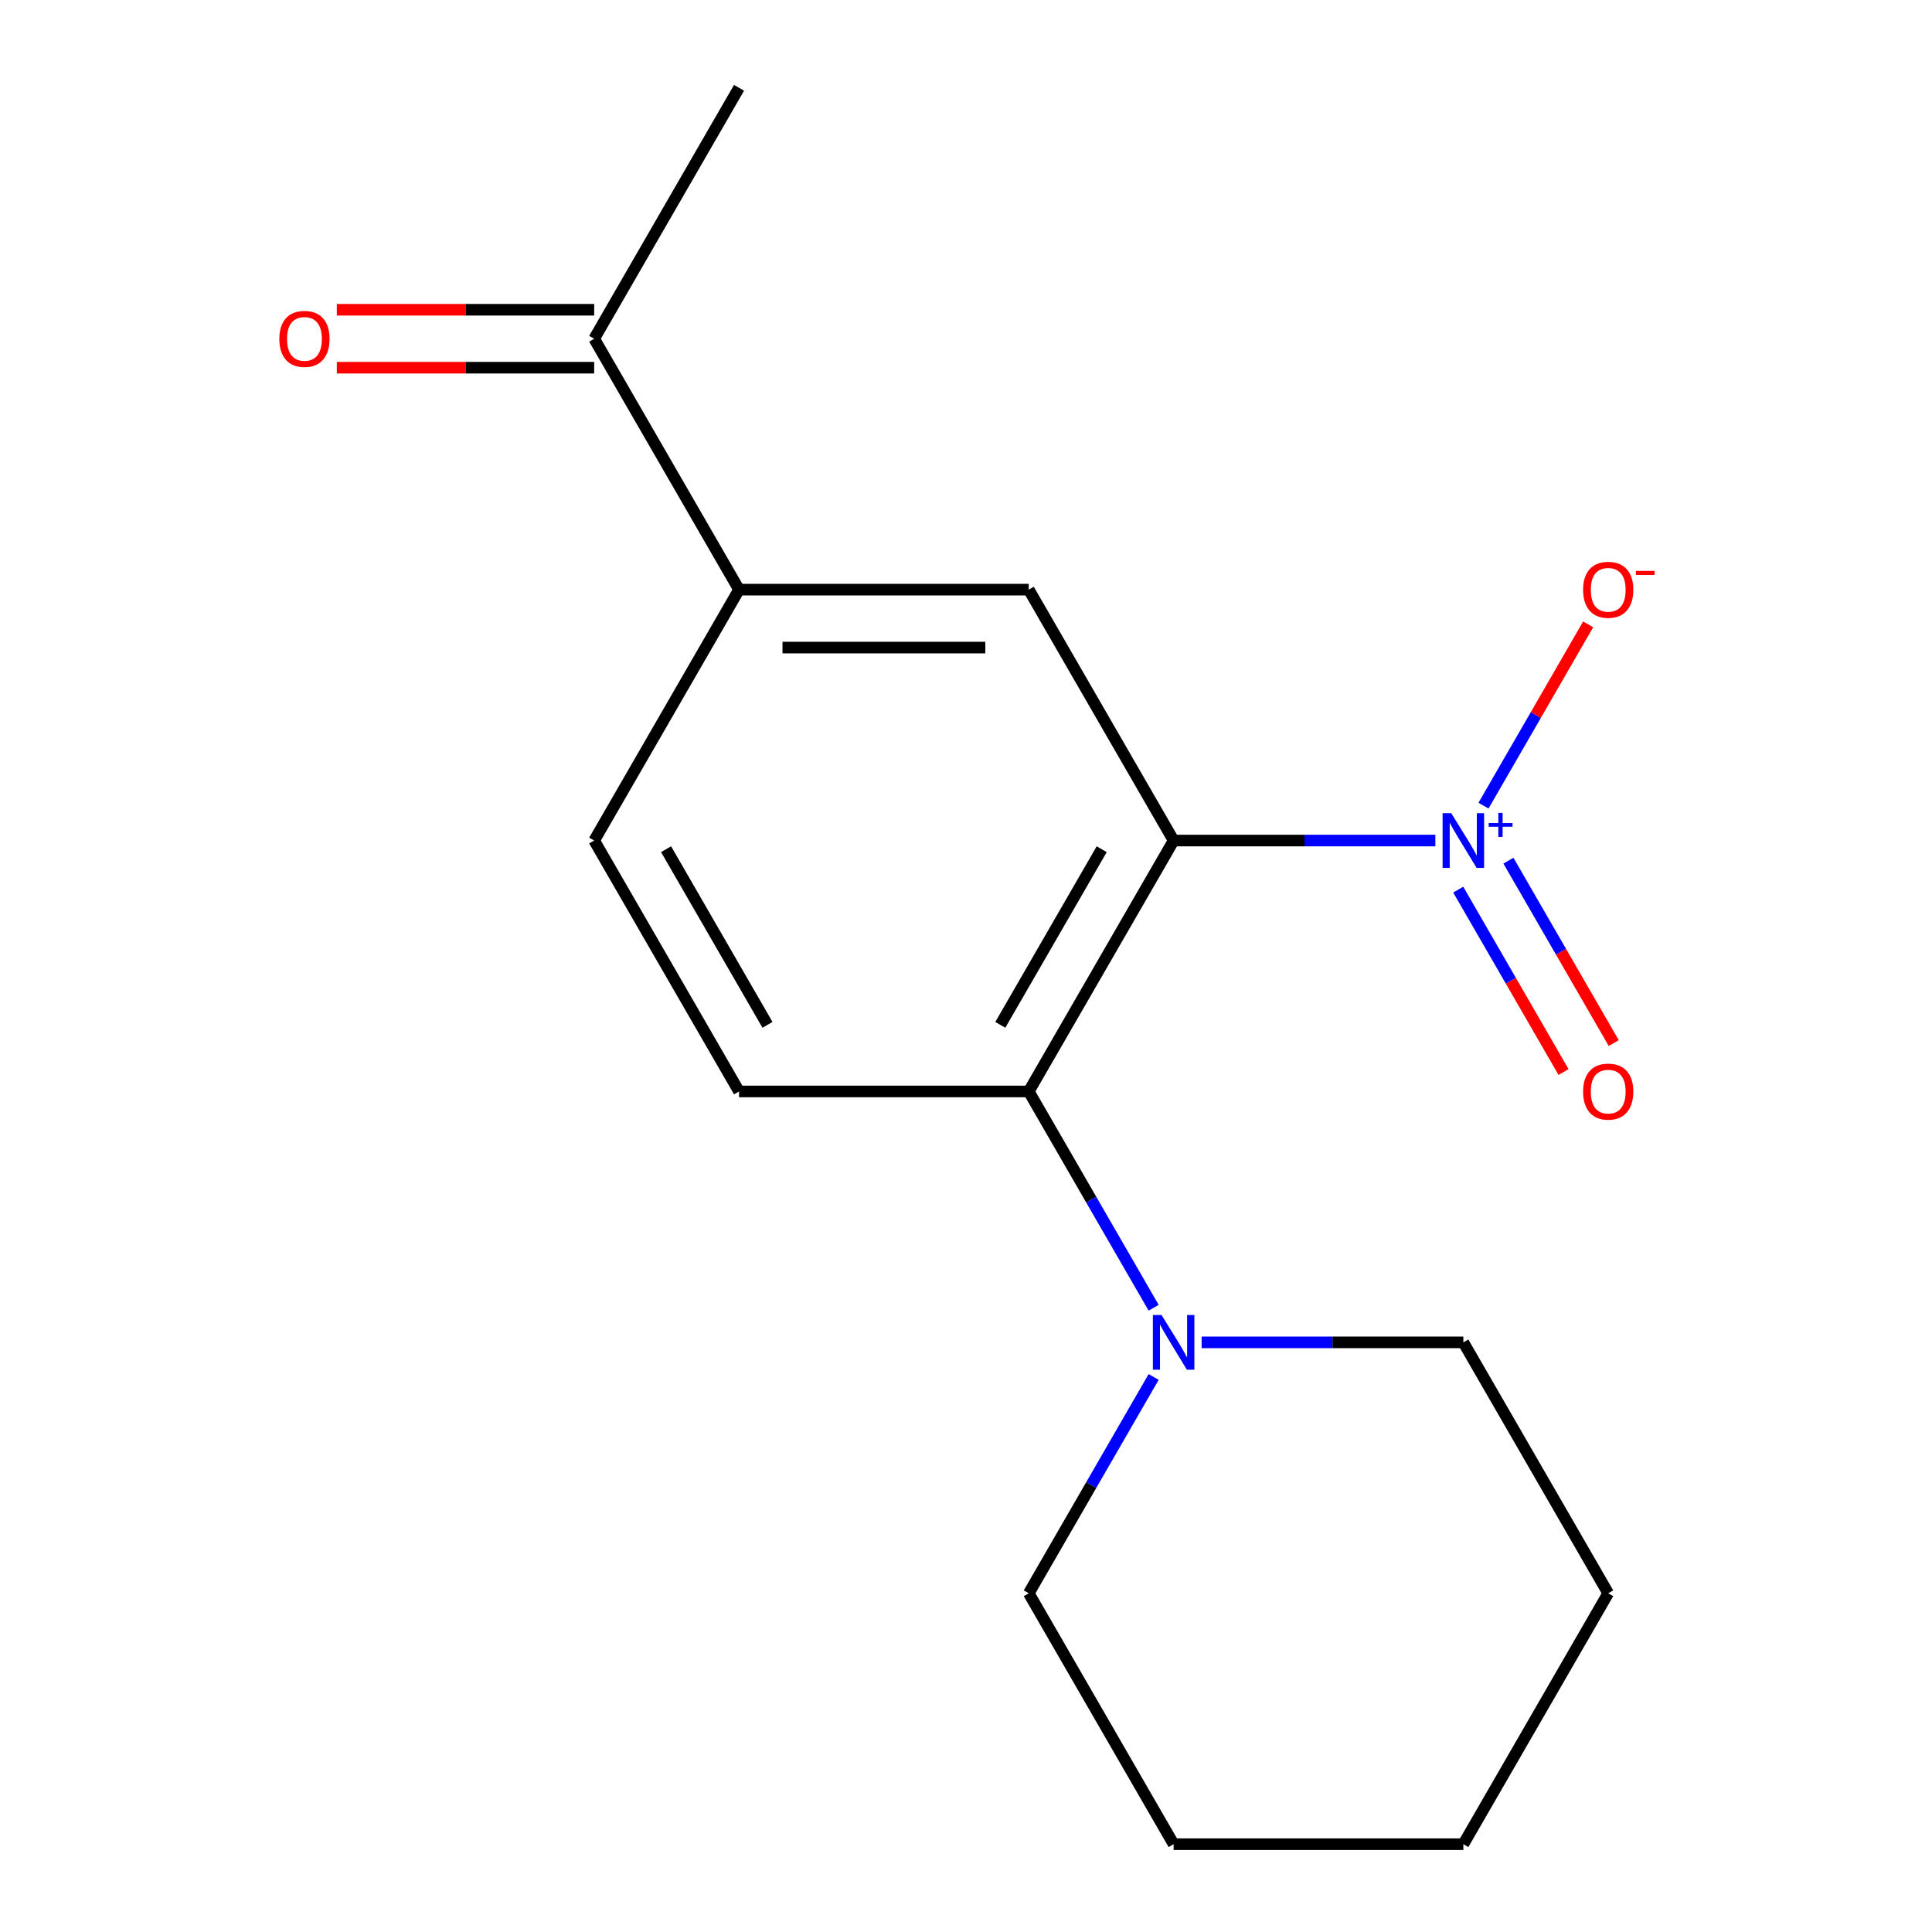<?xml version='1.0' encoding='iso-8859-1'?>
<svg version='1.1' baseProfile='full'
              xmlns='http://www.w3.org/2000/svg'
                      xmlns:rdkit='http://www.rdkit.org/xml'
                      xmlns:xlink='http://www.w3.org/1999/xlink'
                  xml:space='preserve'
width='1000px' height='1000px' viewBox='0 0 1000 1000'>
<!-- END OF HEADER -->
<rect style='opacity:1.0;fill:#FFFFFF;stroke:none' width='1000' height='1000' x='0' y='0'> </rect>
<path class='bond-0' d='M 607.467,435.065 L 675.203,435.065' style='fill:none;fill-rule:evenodd;stroke:#000000;stroke-width:6px;stroke-linecap:butt;stroke-linejoin:miter;stroke-opacity:1' />
<path class='bond-0' d='M 675.203,435.065 L 742.939,435.065' style='fill:none;fill-rule:evenodd;stroke:#0000FF;stroke-width:6px;stroke-linecap:butt;stroke-linejoin:miter;stroke-opacity:1' />
<path class='bond-1' d='M 607.467,435.065 L 532.486,564.935' style='fill:none;fill-rule:evenodd;stroke:#000000;stroke-width:6px;stroke-linecap:butt;stroke-linejoin:miter;stroke-opacity:1' />
<path class='bond-1' d='M 570.246,439.549 L 517.759,530.458' style='fill:none;fill-rule:evenodd;stroke:#000000;stroke-width:6px;stroke-linecap:butt;stroke-linejoin:miter;stroke-opacity:1' />
<path class='bond-2' d='M 607.467,435.065 L 532.486,305.195' style='fill:none;fill-rule:evenodd;stroke:#000000;stroke-width:6px;stroke-linecap:butt;stroke-linejoin:miter;stroke-opacity:1' />
<path class='bond-6' d='M 767.854,417.007 L 794.938,370.095' style='fill:none;fill-rule:evenodd;stroke:#0000FF;stroke-width:6px;stroke-linecap:butt;stroke-linejoin:miter;stroke-opacity:1' />
<path class='bond-6' d='M 794.938,370.095 L 822.023,323.183' style='fill:none;fill-rule:evenodd;stroke:#FF0000;stroke-width:6px;stroke-linecap:butt;stroke-linejoin:miter;stroke-opacity:1' />
<path class='bond-7' d='M 754.781,460.472 L 782.034,507.677' style='fill:none;fill-rule:evenodd;stroke:#0000FF;stroke-width:6px;stroke-linecap:butt;stroke-linejoin:miter;stroke-opacity:1' />
<path class='bond-7' d='M 782.034,507.677 L 809.288,554.881' style='fill:none;fill-rule:evenodd;stroke:#FF0000;stroke-width:6px;stroke-linecap:butt;stroke-linejoin:miter;stroke-opacity:1' />
<path class='bond-7' d='M 780.755,445.476 L 808.008,492.68' style='fill:none;fill-rule:evenodd;stroke:#0000FF;stroke-width:6px;stroke-linecap:butt;stroke-linejoin:miter;stroke-opacity:1' />
<path class='bond-7' d='M 808.008,492.68 L 835.262,539.885' style='fill:none;fill-rule:evenodd;stroke:#FF0000;stroke-width:6px;stroke-linecap:butt;stroke-linejoin:miter;stroke-opacity:1' />
<path class='bond-3' d='M 532.486,564.935 L 564.807,620.916' style='fill:none;fill-rule:evenodd;stroke:#000000;stroke-width:6px;stroke-linecap:butt;stroke-linejoin:miter;stroke-opacity:1' />
<path class='bond-3' d='M 564.807,620.916 L 597.127,676.896' style='fill:none;fill-rule:evenodd;stroke:#0000FF;stroke-width:6px;stroke-linecap:butt;stroke-linejoin:miter;stroke-opacity:1' />
<path class='bond-5' d='M 532.486,564.935 L 382.525,564.935' style='fill:none;fill-rule:evenodd;stroke:#000000;stroke-width:6px;stroke-linecap:butt;stroke-linejoin:miter;stroke-opacity:1' />
<path class='bond-4' d='M 532.486,305.195 L 382.525,305.195' style='fill:none;fill-rule:evenodd;stroke:#000000;stroke-width:6px;stroke-linecap:butt;stroke-linejoin:miter;stroke-opacity:1' />
<path class='bond-4' d='M 509.992,335.187 L 405.019,335.187' style='fill:none;fill-rule:evenodd;stroke:#000000;stroke-width:6px;stroke-linecap:butt;stroke-linejoin:miter;stroke-opacity:1' />
<path class='bond-11' d='M 597.127,712.714 L 564.807,768.695' style='fill:none;fill-rule:evenodd;stroke:#0000FF;stroke-width:6px;stroke-linecap:butt;stroke-linejoin:miter;stroke-opacity:1' />
<path class='bond-11' d='M 564.807,768.695 L 532.486,824.675' style='fill:none;fill-rule:evenodd;stroke:#000000;stroke-width:6px;stroke-linecap:butt;stroke-linejoin:miter;stroke-opacity:1' />
<path class='bond-12' d='M 621.956,694.805 L 689.692,694.805' style='fill:none;fill-rule:evenodd;stroke:#0000FF;stroke-width:6px;stroke-linecap:butt;stroke-linejoin:miter;stroke-opacity:1' />
<path class='bond-12' d='M 689.692,694.805 L 757.428,694.805' style='fill:none;fill-rule:evenodd;stroke:#000000;stroke-width:6px;stroke-linecap:butt;stroke-linejoin:miter;stroke-opacity:1' />
<path class='bond-8' d='M 382.525,305.195 L 307.545,175.325' style='fill:none;fill-rule:evenodd;stroke:#000000;stroke-width:6px;stroke-linecap:butt;stroke-linejoin:miter;stroke-opacity:1' />
<path class='bond-9' d='M 382.525,305.195 L 307.545,435.065' style='fill:none;fill-rule:evenodd;stroke:#000000;stroke-width:6px;stroke-linecap:butt;stroke-linejoin:miter;stroke-opacity:1' />
<path class='bond-17' d='M 382.525,564.935 L 307.545,435.065' style='fill:none;fill-rule:evenodd;stroke:#000000;stroke-width:6px;stroke-linecap:butt;stroke-linejoin:miter;stroke-opacity:1' />
<path class='bond-17' d='M 397.252,530.458 L 344.766,439.549' style='fill:none;fill-rule:evenodd;stroke:#000000;stroke-width:6px;stroke-linecap:butt;stroke-linejoin:miter;stroke-opacity:1' />
<path class='bond-10' d='M 307.545,160.329 L 240.939,160.329' style='fill:none;fill-rule:evenodd;stroke:#000000;stroke-width:6px;stroke-linecap:butt;stroke-linejoin:miter;stroke-opacity:1' />
<path class='bond-10' d='M 240.939,160.329 L 174.333,160.329' style='fill:none;fill-rule:evenodd;stroke:#FF0000;stroke-width:6px;stroke-linecap:butt;stroke-linejoin:miter;stroke-opacity:1' />
<path class='bond-10' d='M 307.545,190.321 L 240.939,190.321' style='fill:none;fill-rule:evenodd;stroke:#000000;stroke-width:6px;stroke-linecap:butt;stroke-linejoin:miter;stroke-opacity:1' />
<path class='bond-10' d='M 240.939,190.321 L 174.333,190.321' style='fill:none;fill-rule:evenodd;stroke:#FF0000;stroke-width:6px;stroke-linecap:butt;stroke-linejoin:miter;stroke-opacity:1' />
<path class='bond-13' d='M 307.545,175.325 L 382.525,45.455' style='fill:none;fill-rule:evenodd;stroke:#000000;stroke-width:6px;stroke-linecap:butt;stroke-linejoin:miter;stroke-opacity:1' />
<path class='bond-15' d='M 532.486,824.675 L 607.467,954.545' style='fill:none;fill-rule:evenodd;stroke:#000000;stroke-width:6px;stroke-linecap:butt;stroke-linejoin:miter;stroke-opacity:1' />
<path class='bond-14' d='M 757.428,694.805 L 832.408,824.675' style='fill:none;fill-rule:evenodd;stroke:#000000;stroke-width:6px;stroke-linecap:butt;stroke-linejoin:miter;stroke-opacity:1' />
<path class='bond-16' d='M 832.408,824.675 L 757.428,954.545' style='fill:none;fill-rule:evenodd;stroke:#000000;stroke-width:6px;stroke-linecap:butt;stroke-linejoin:miter;stroke-opacity:1' />
<path class='bond-18' d='M 607.467,954.545 L 757.428,954.545' style='fill:none;fill-rule:evenodd;stroke:#000000;stroke-width:6px;stroke-linecap:butt;stroke-linejoin:miter;stroke-opacity:1' />
<path  class='atom-1' d='M 751.168 420.905
L 760.448 435.905
Q 761.368 437.385, 762.848 440.065
Q 764.328 442.745, 764.408 442.905
L 764.408 420.905
L 768.168 420.905
L 768.168 449.225
L 764.288 449.225
L 754.328 432.825
Q 753.168 430.905, 751.928 428.705
Q 750.728 426.505, 750.368 425.825
L 750.368 449.225
L 746.688 449.225
L 746.688 420.905
L 751.168 420.905
' fill='#0000FF'/>
<path  class='atom-1' d='M 770.544 426.01
L 775.534 426.01
L 775.534 420.756
L 777.751 420.756
L 777.751 426.01
L 782.873 426.01
L 782.873 427.911
L 777.751 427.911
L 777.751 433.191
L 775.534 433.191
L 775.534 427.911
L 770.544 427.911
L 770.544 426.01
' fill='#0000FF'/>
<path  class='atom-4' d='M 601.207 680.645
L 610.487 695.645
Q 611.407 697.125, 612.887 699.805
Q 614.367 702.485, 614.447 702.645
L 614.447 680.645
L 618.207 680.645
L 618.207 708.965
L 614.327 708.965
L 604.367 692.565
Q 603.207 690.645, 601.967 688.445
Q 600.767 686.245, 600.407 685.565
L 600.407 708.965
L 596.727 708.965
L 596.727 680.645
L 601.207 680.645
' fill='#0000FF'/>
<path  class='atom-7' d='M 819.408 305.275
Q 819.408 298.475, 822.768 294.675
Q 826.128 290.875, 832.408 290.875
Q 838.688 290.875, 842.048 294.675
Q 845.408 298.475, 845.408 305.275
Q 845.408 312.155, 842.008 316.075
Q 838.608 319.955, 832.408 319.955
Q 826.168 319.955, 822.768 316.075
Q 819.408 312.195, 819.408 305.275
M 832.408 316.755
Q 836.728 316.755, 839.048 313.875
Q 841.408 310.955, 841.408 305.275
Q 841.408 299.715, 839.048 296.915
Q 836.728 294.075, 832.408 294.075
Q 828.088 294.075, 825.728 296.875
Q 823.408 299.675, 823.408 305.275
Q 823.408 310.995, 825.728 313.875
Q 828.088 316.755, 832.408 316.755
' fill='#FF0000'/>
<path  class='atom-7' d='M 846.728 295.497
L 856.417 295.497
L 856.417 297.609
L 846.728 297.609
L 846.728 295.497
' fill='#FF0000'/>
<path  class='atom-8' d='M 819.408 565.015
Q 819.408 558.215, 822.768 554.415
Q 826.128 550.615, 832.408 550.615
Q 838.688 550.615, 842.048 554.415
Q 845.408 558.215, 845.408 565.015
Q 845.408 571.895, 842.008 575.815
Q 838.608 579.695, 832.408 579.695
Q 826.168 579.695, 822.768 575.815
Q 819.408 571.935, 819.408 565.015
M 832.408 576.495
Q 836.728 576.495, 839.048 573.615
Q 841.408 570.695, 841.408 565.015
Q 841.408 559.455, 839.048 556.655
Q 836.728 553.815, 832.408 553.815
Q 828.088 553.815, 825.728 556.615
Q 823.408 559.415, 823.408 565.015
Q 823.408 570.735, 825.728 573.615
Q 828.088 576.495, 832.408 576.495
' fill='#FF0000'/>
<path  class='atom-11' d='M 144.584 175.405
Q 144.584 168.605, 147.944 164.805
Q 151.304 161.005, 157.584 161.005
Q 163.864 161.005, 167.224 164.805
Q 170.584 168.605, 170.584 175.405
Q 170.584 182.285, 167.184 186.205
Q 163.784 190.085, 157.584 190.085
Q 151.344 190.085, 147.944 186.205
Q 144.584 182.325, 144.584 175.405
M 157.584 186.885
Q 161.904 186.885, 164.224 184.005
Q 166.584 181.085, 166.584 175.405
Q 166.584 169.845, 164.224 167.045
Q 161.904 164.205, 157.584 164.205
Q 153.264 164.205, 150.904 167.005
Q 148.584 169.805, 148.584 175.405
Q 148.584 181.125, 150.904 184.005
Q 153.264 186.885, 157.584 186.885
' fill='#FF0000'/>
</svg>
